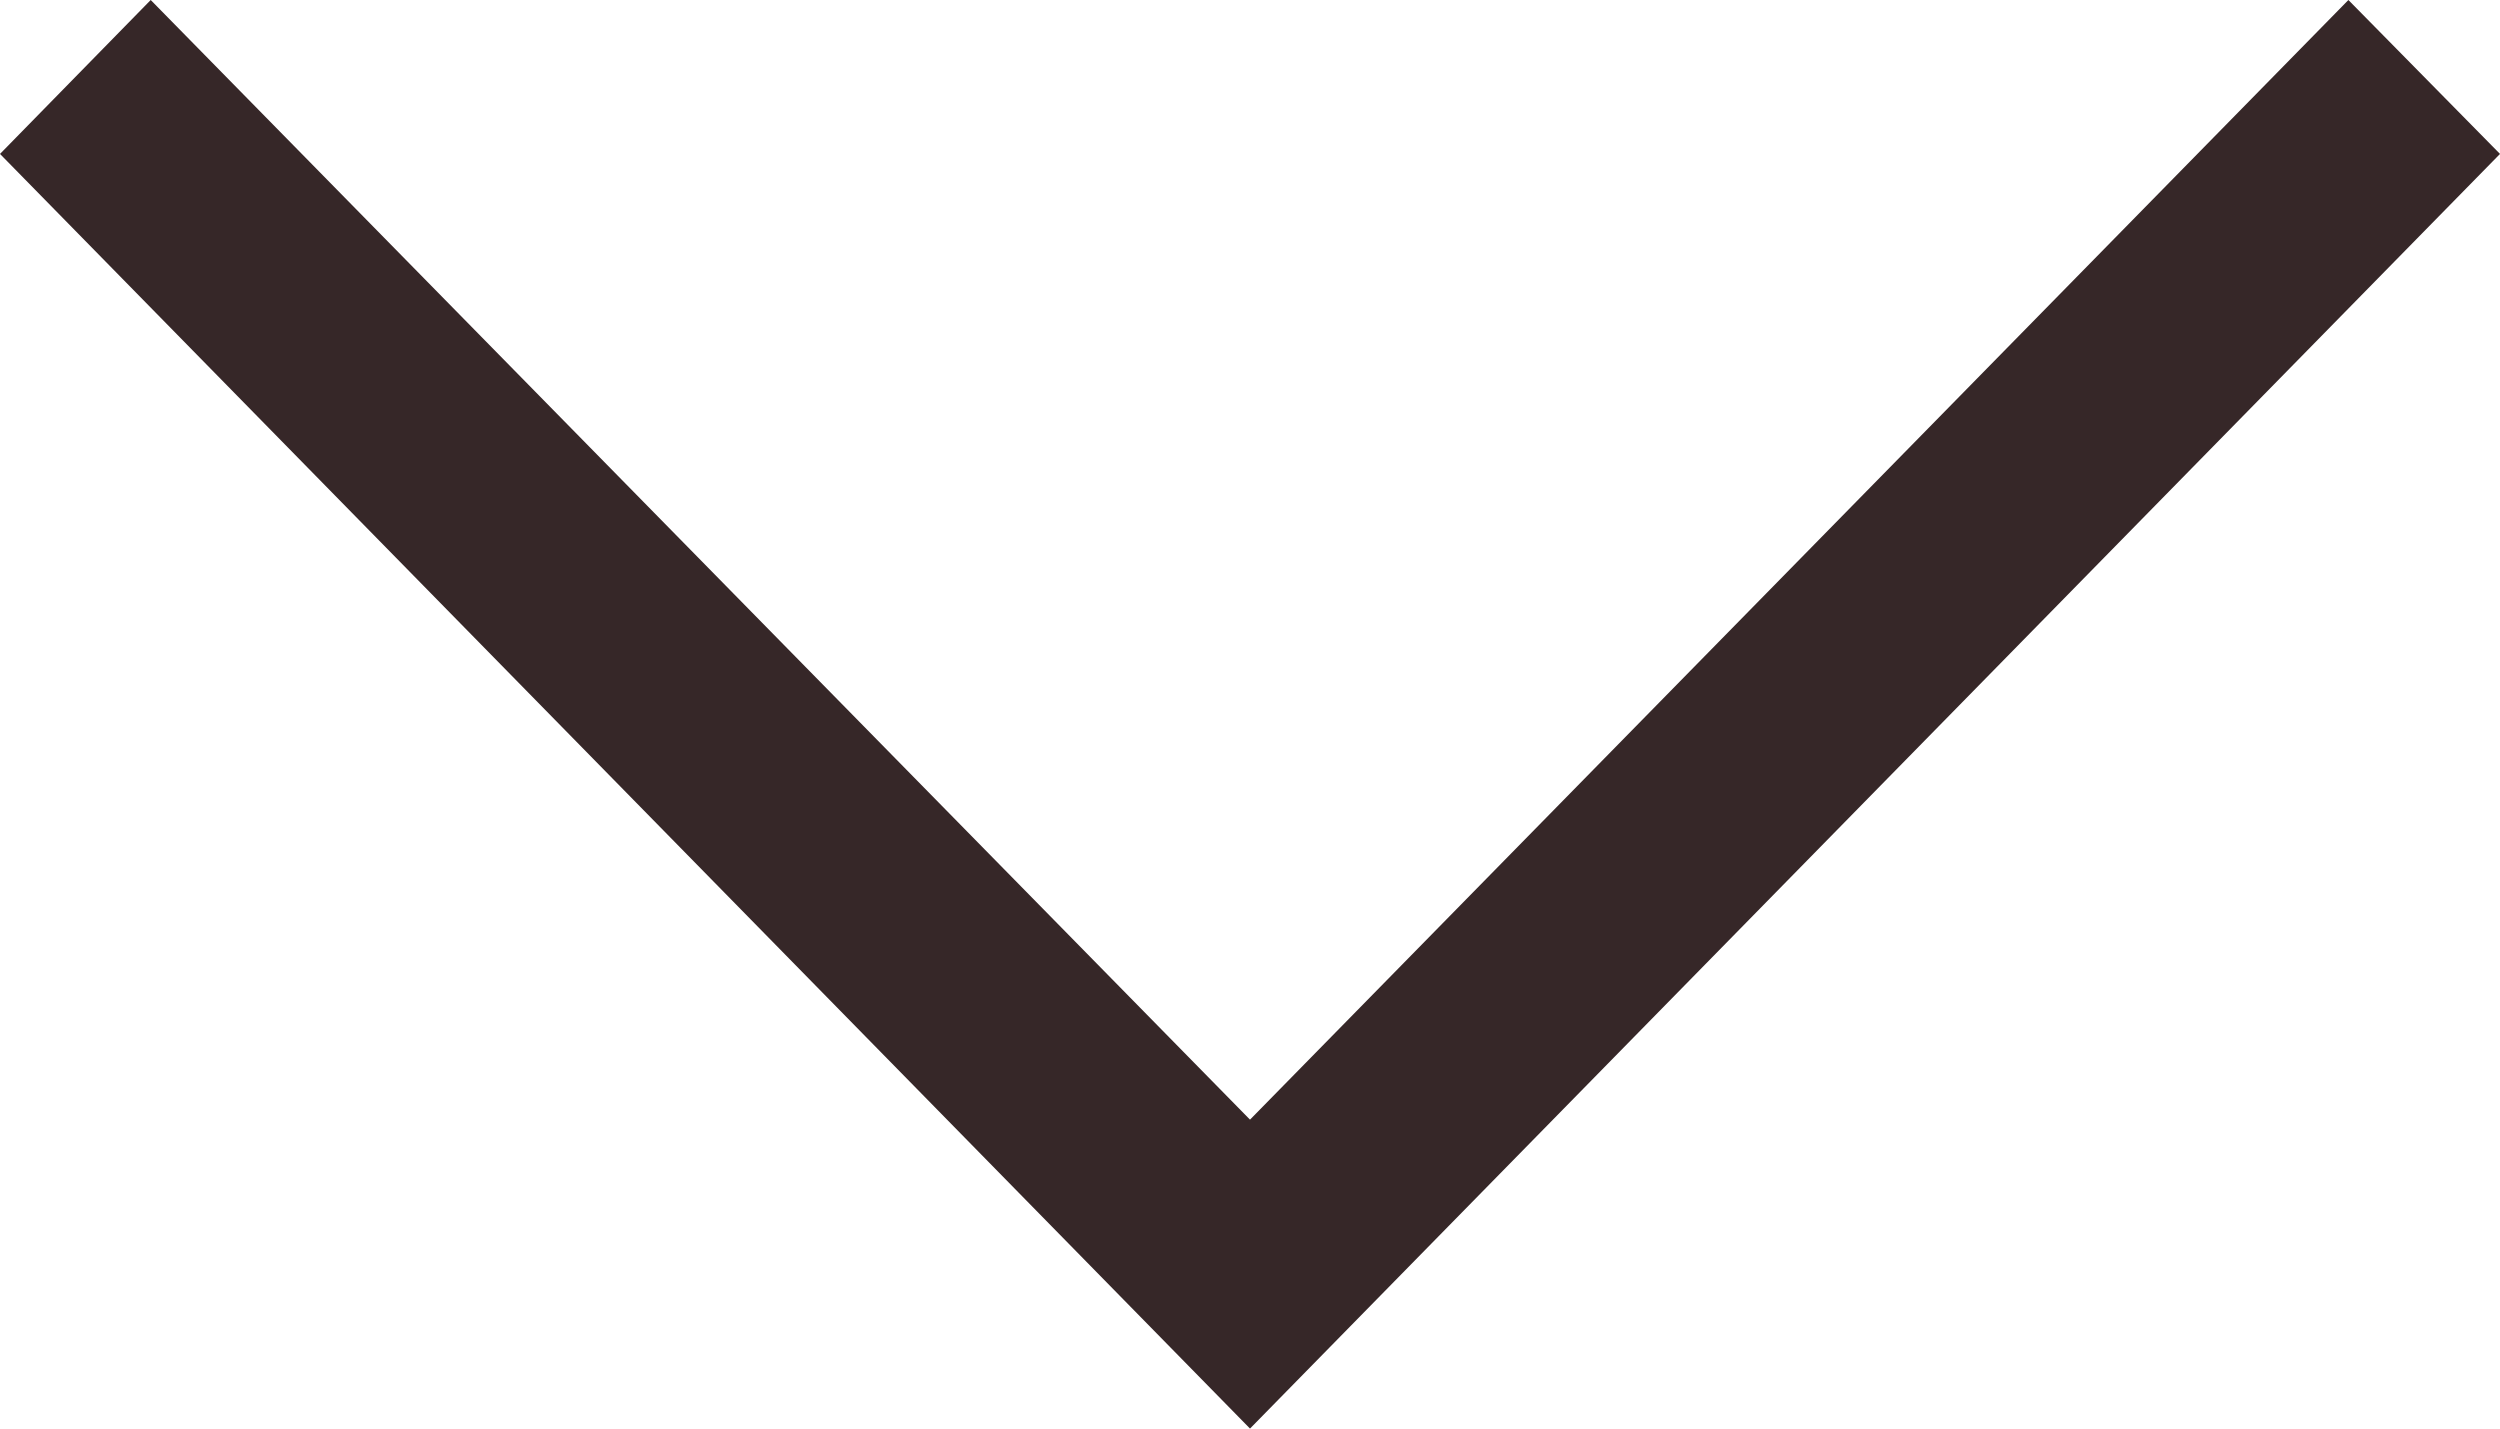 <svg width="14" height="8" viewBox="0 0 14 8" xmlns="http://www.w3.org/2000/svg"><title>21FA54D7-2031-4BE2-9845-512065C7DEF6</title><path d="M13.151 0L7 6.27.844 0 0 .862 7 8l7-7.138z" fill="#362728" fill-rule="evenodd"/></svg>